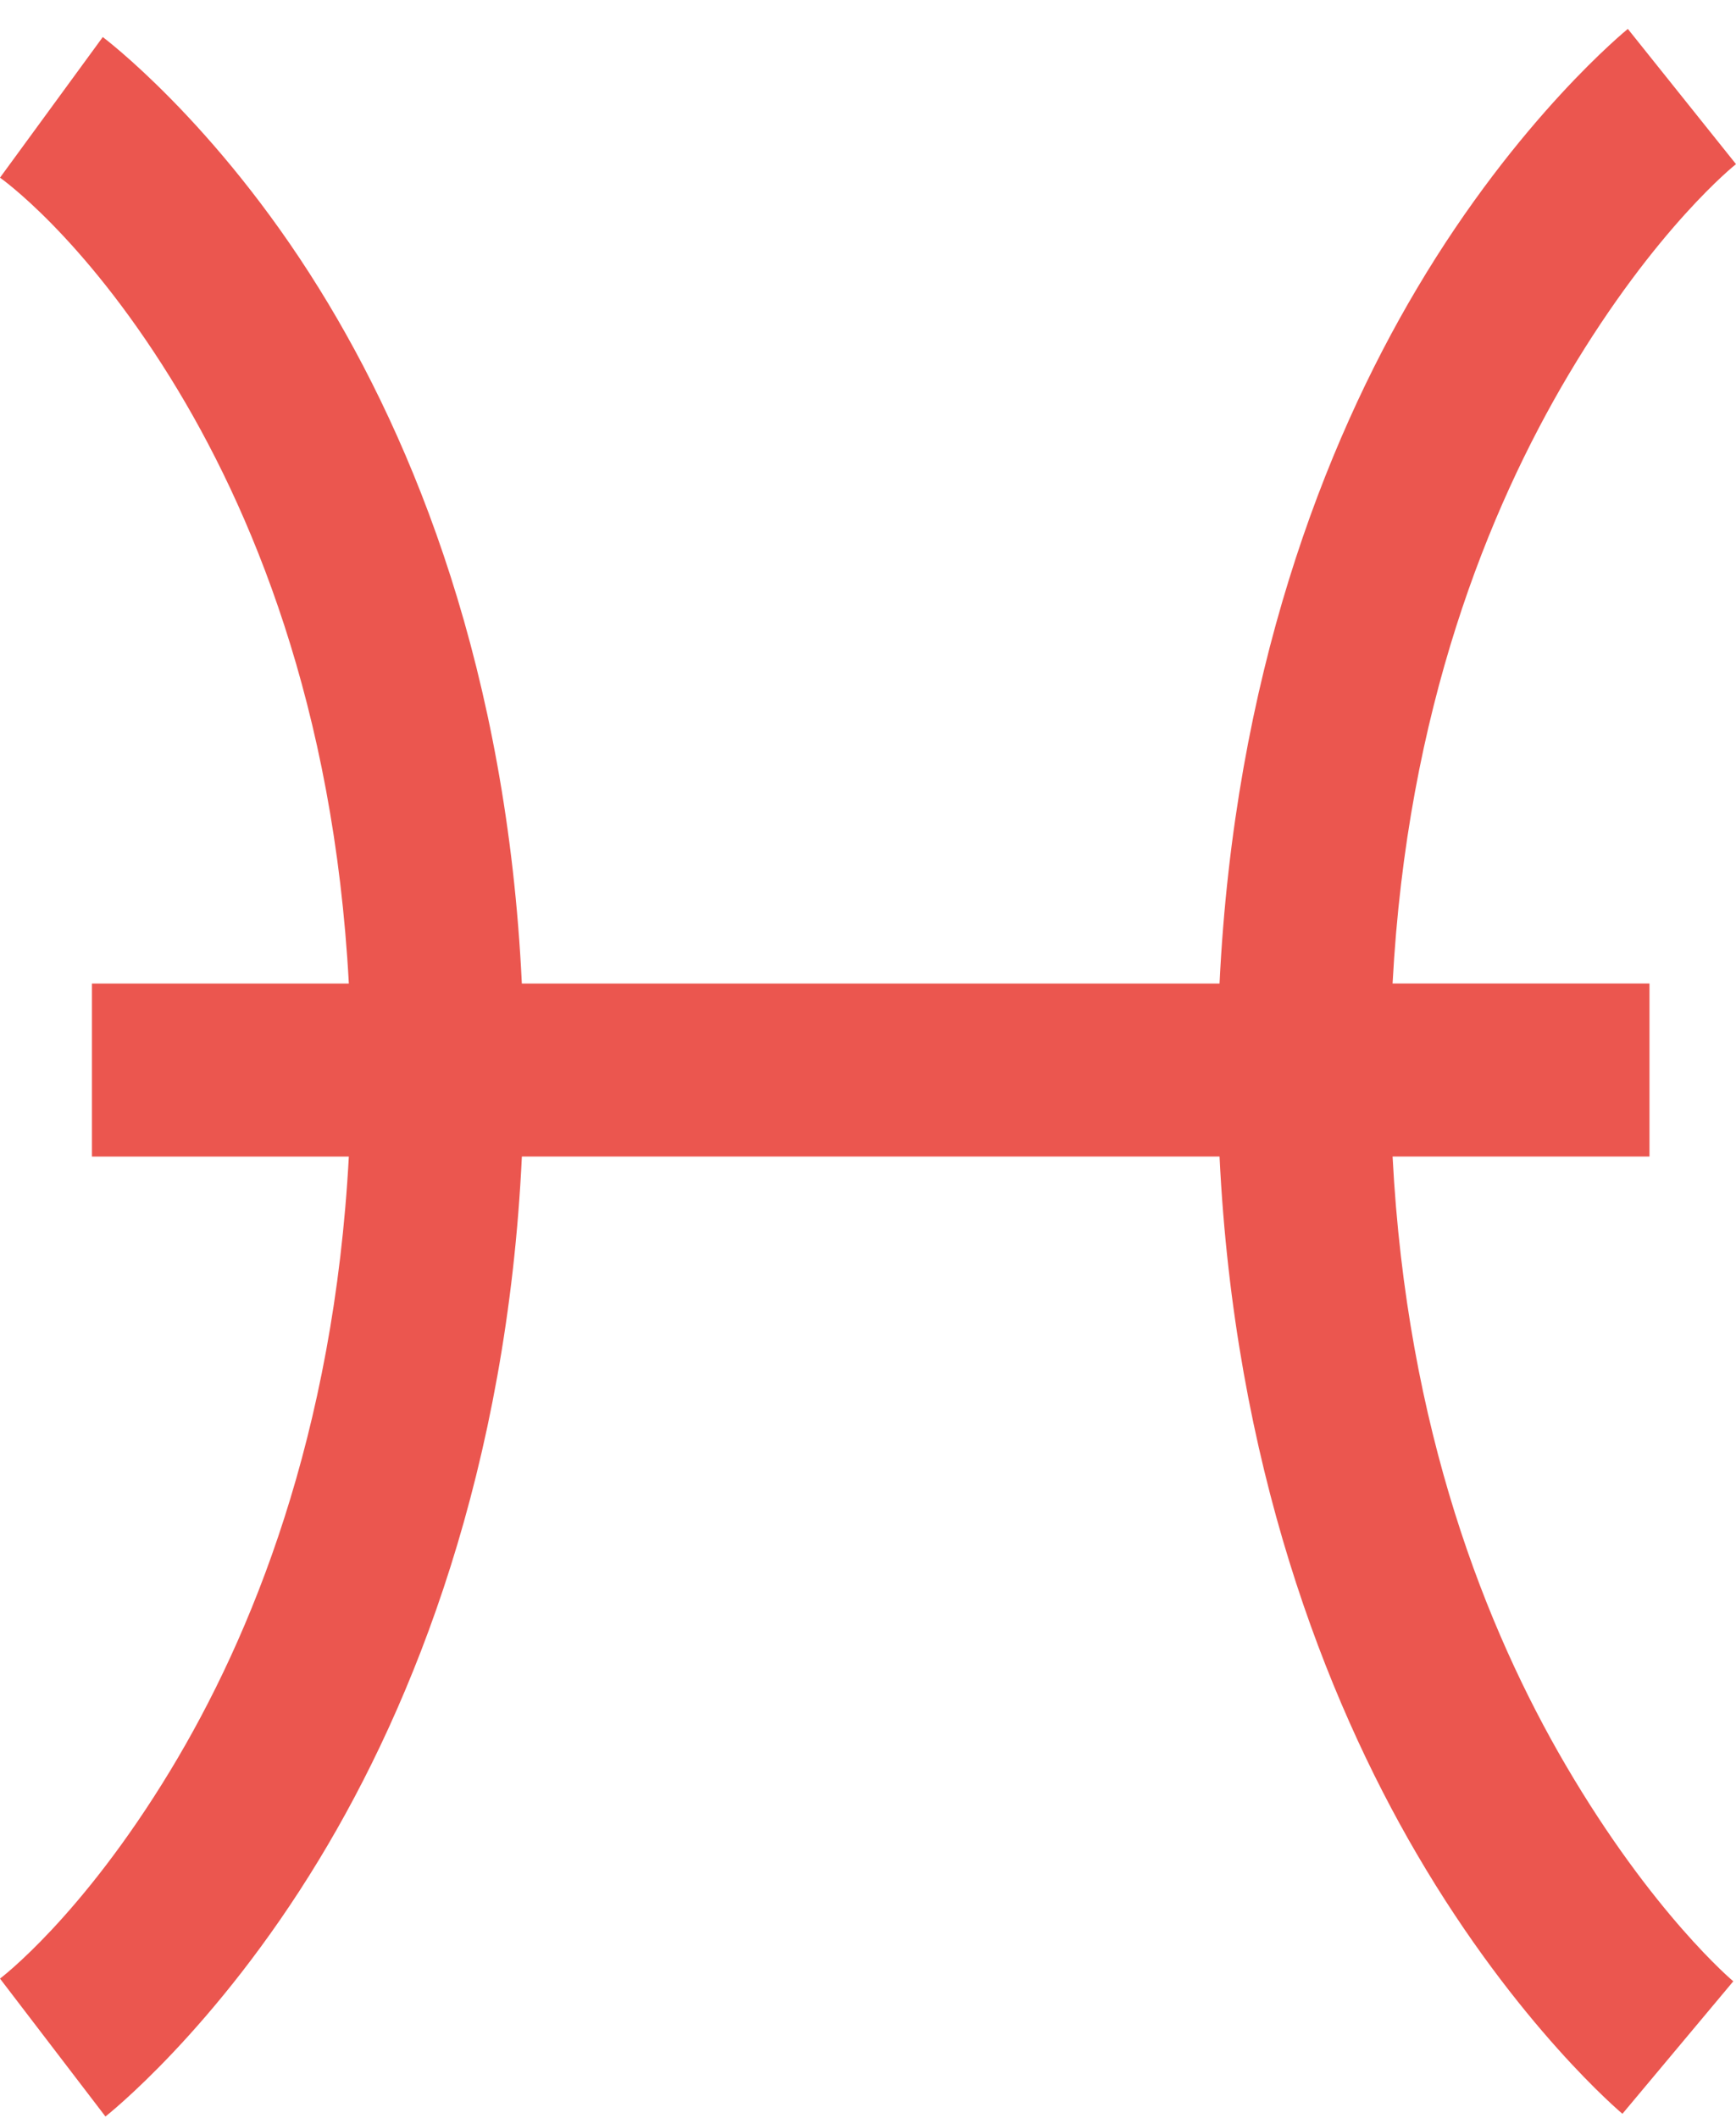 <svg xmlns="http://www.w3.org/2000/svg" width="50" height="61" viewBox="0 0 50 61">
    <path fill="#EB564F" fill-rule="evenodd" d="M46.885.833S43.73 3.384 40.81 8.31c-2.677 4.507-5.257 11.176-5.685 20.016H15.03C14.603 19.34 11.935 12.73 9.19 8.31 6.201 3.491 2.96 1.067 2.96 1.067L0 5.117s2.346 1.635 4.907 5.763c2.326 3.748 4.711 9.453 5.14 17.446H2.648v4.984h7.399c-.429 8.012-2.804 13.824-5.14 17.68C2.337 55.233 0 56.985 0 56.985l3.037 3.972s3.174-2.483 6.153-7.399c2.736-4.507 5.413-11.244 5.841-20.249h20.094c.428 8.85 3.037 15.567 5.685 20.093 2.891 4.946 5.919 7.477 5.919 7.477l3.193-3.816s-2.317-1.937-4.829-6.23c-2.278-3.895-4.575-9.639-4.984-17.524h7.399v-4.984h-7.399c.419-7.886 2.765-13.65 5.062-17.524C47.702 6.538 50 4.727 50 4.727L46.885.833z"/>
</svg>
